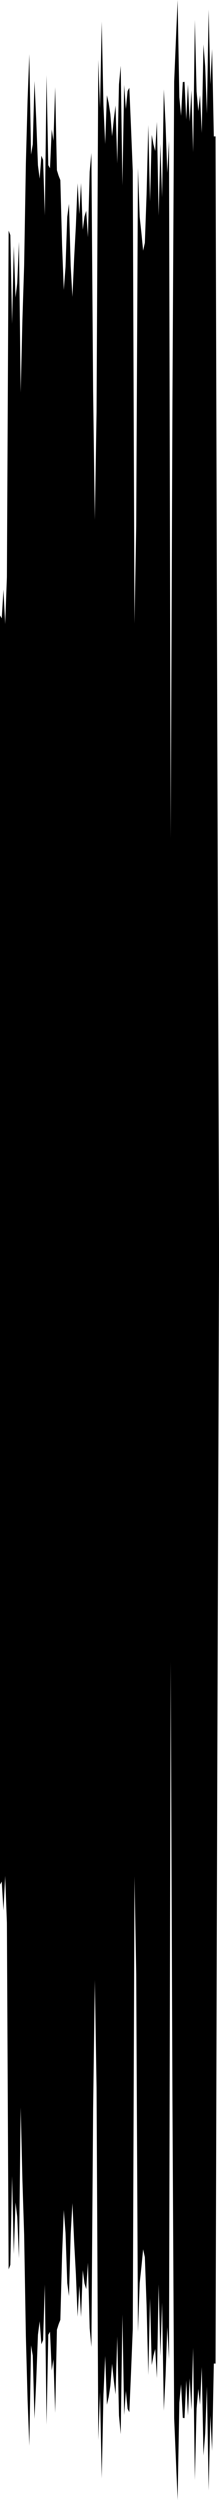 <?xml version="1.0" encoding="utf-8"?>
<svg xmlns="http://www.w3.org/2000/svg" preserveAspectRatio="none" viewBox="0 -26.239 6.35 72.478">
  <path d="m0-8.4.05.089.05-.835.05.999.05-1.361.05-10.045.05.131.05 2.572.05-2.255.05 1.491.05-.419.05-1.198.05 4.372.05-2.112.05-1.574.05-2.951.05-1.856.05-1.316.05 2.912.05-.297.05-1.836.05 1.099.05 1.341.05.391.05-.668.05.125.05 1.606.05-4.064.05 2.609.05.089.05-1.128.05.331.05-1.557.05 2.41.05.161.05.127.05 1.878.05 1.306.05-.665.05-1.454.05-.377.05 1.804.05.892.05-1.126.05-.928.05-1.24.05.895.05-.901.05 1.353.05-.383.05-.164.05.766.05-1.898.05-.545.05 6.909.05 3.729.05-3.12.05-10.217.05 1.398.05-2.508.05 2.435.05 1.114.05-1.415.05.219.05.33.05.641.05-.49.05-.401.05 1.68.05-2.292.05-.54.05 3.469.05-2.916.05.701.05-.52.05-.097.05 1.173.05 1.242.05 13.123.05-2.833L4-21.375l.05 1.425.05.462.05.517.05-.228.05-1.398.05-2.021.05 2.225.05-1.936.05.277.05.192.05-.845.05 2.718.05-2.081.05 1.548.05-3.129.05.995.05 1.428.05-.928.05 20.22L5-14.618l.05-9.256.05-1.198.05-1.167.05 2.821.05.537.05-.978.05-.008.05 1.092.05-1.015.05 1.079.05-.914.05 1.8.05-3.835.05 2.075.05.568.05-.461.05 1.092.05-2.565.05.644.05 1.358.05-3.013.05 2.171.05-1.027.05 2.534.05-.001.05 17.052L6.35 9.5v1L6.3 25.233l-.05 17.052-.05-.001-.05 2.534-.05-1.027-.05 2.171L6 42.949l-.05 1.358-.05.644-.05-2.565-.05 1.092-.05-.461-.05.568-.05 2.075-.05-3.835-.05 1.8-.05-.914-.05 1.079-.05-1.015-.05 1.092-.05-.008-.05-.978-.05.537-.05 2.821-.05-1.167-.05-1.198L5 34.618l-.05-12.684-.05 20.22-.05-.928-.05 1.428-.05.995-.05-3.129-.05 1.548-.05-2.081-.05 2.718-.05-.845-.05.192-.05.277-.05-1.936-.05 2.225-.05-2.021-.05-1.398-.05-.228-.05.517-.05.462L4 41.375 3.95 30.99l-.05-2.833-.05 13.123-.05 1.242-.05 1.173-.05-.097-.05-.52-.05.701-.05-2.916-.05 3.469-.05-.54L3.4 41.5l-.05 1.68-.05-.401-.05-.49-.05.641-.05.33-.05.219-.05-1.415L3 43.178l-.05 2.435-.05-2.508-.05 1.398-.05-10.217-.05-3.12-.05 3.729-.05 6.909-.05-.545-.05-1.898-.05.766-.05-.164-.05-.383-.05 1.353-.05-.901-.05.895-.05-1.24-.05-.928-.05-1.126-.05.892L2 40.329l-.05-.377-.05-1.454-.05-.665-.05 1.306-.05 1.878-.05.127-.05.161-.05 2.41-.05-1.557-.05.331-.05-1.128-.05.089-.05 2.609-.05-4.064-.05 1.606-.05.125-.05-.668-.05.391-.05 1.341L1 43.889l-.05-1.836-.05-.297-.05 2.912-.05-1.316-.05-1.856-.05-2.951-.05-1.574-.05-2.112-.05 4.372-.05-1.198-.05-.419-.05 1.491-.05-2.255-.05 2.572-.05.131L.2 29.508l-.05-1.361-.05.999-.05-.835L0 28.4z"/>
</svg>